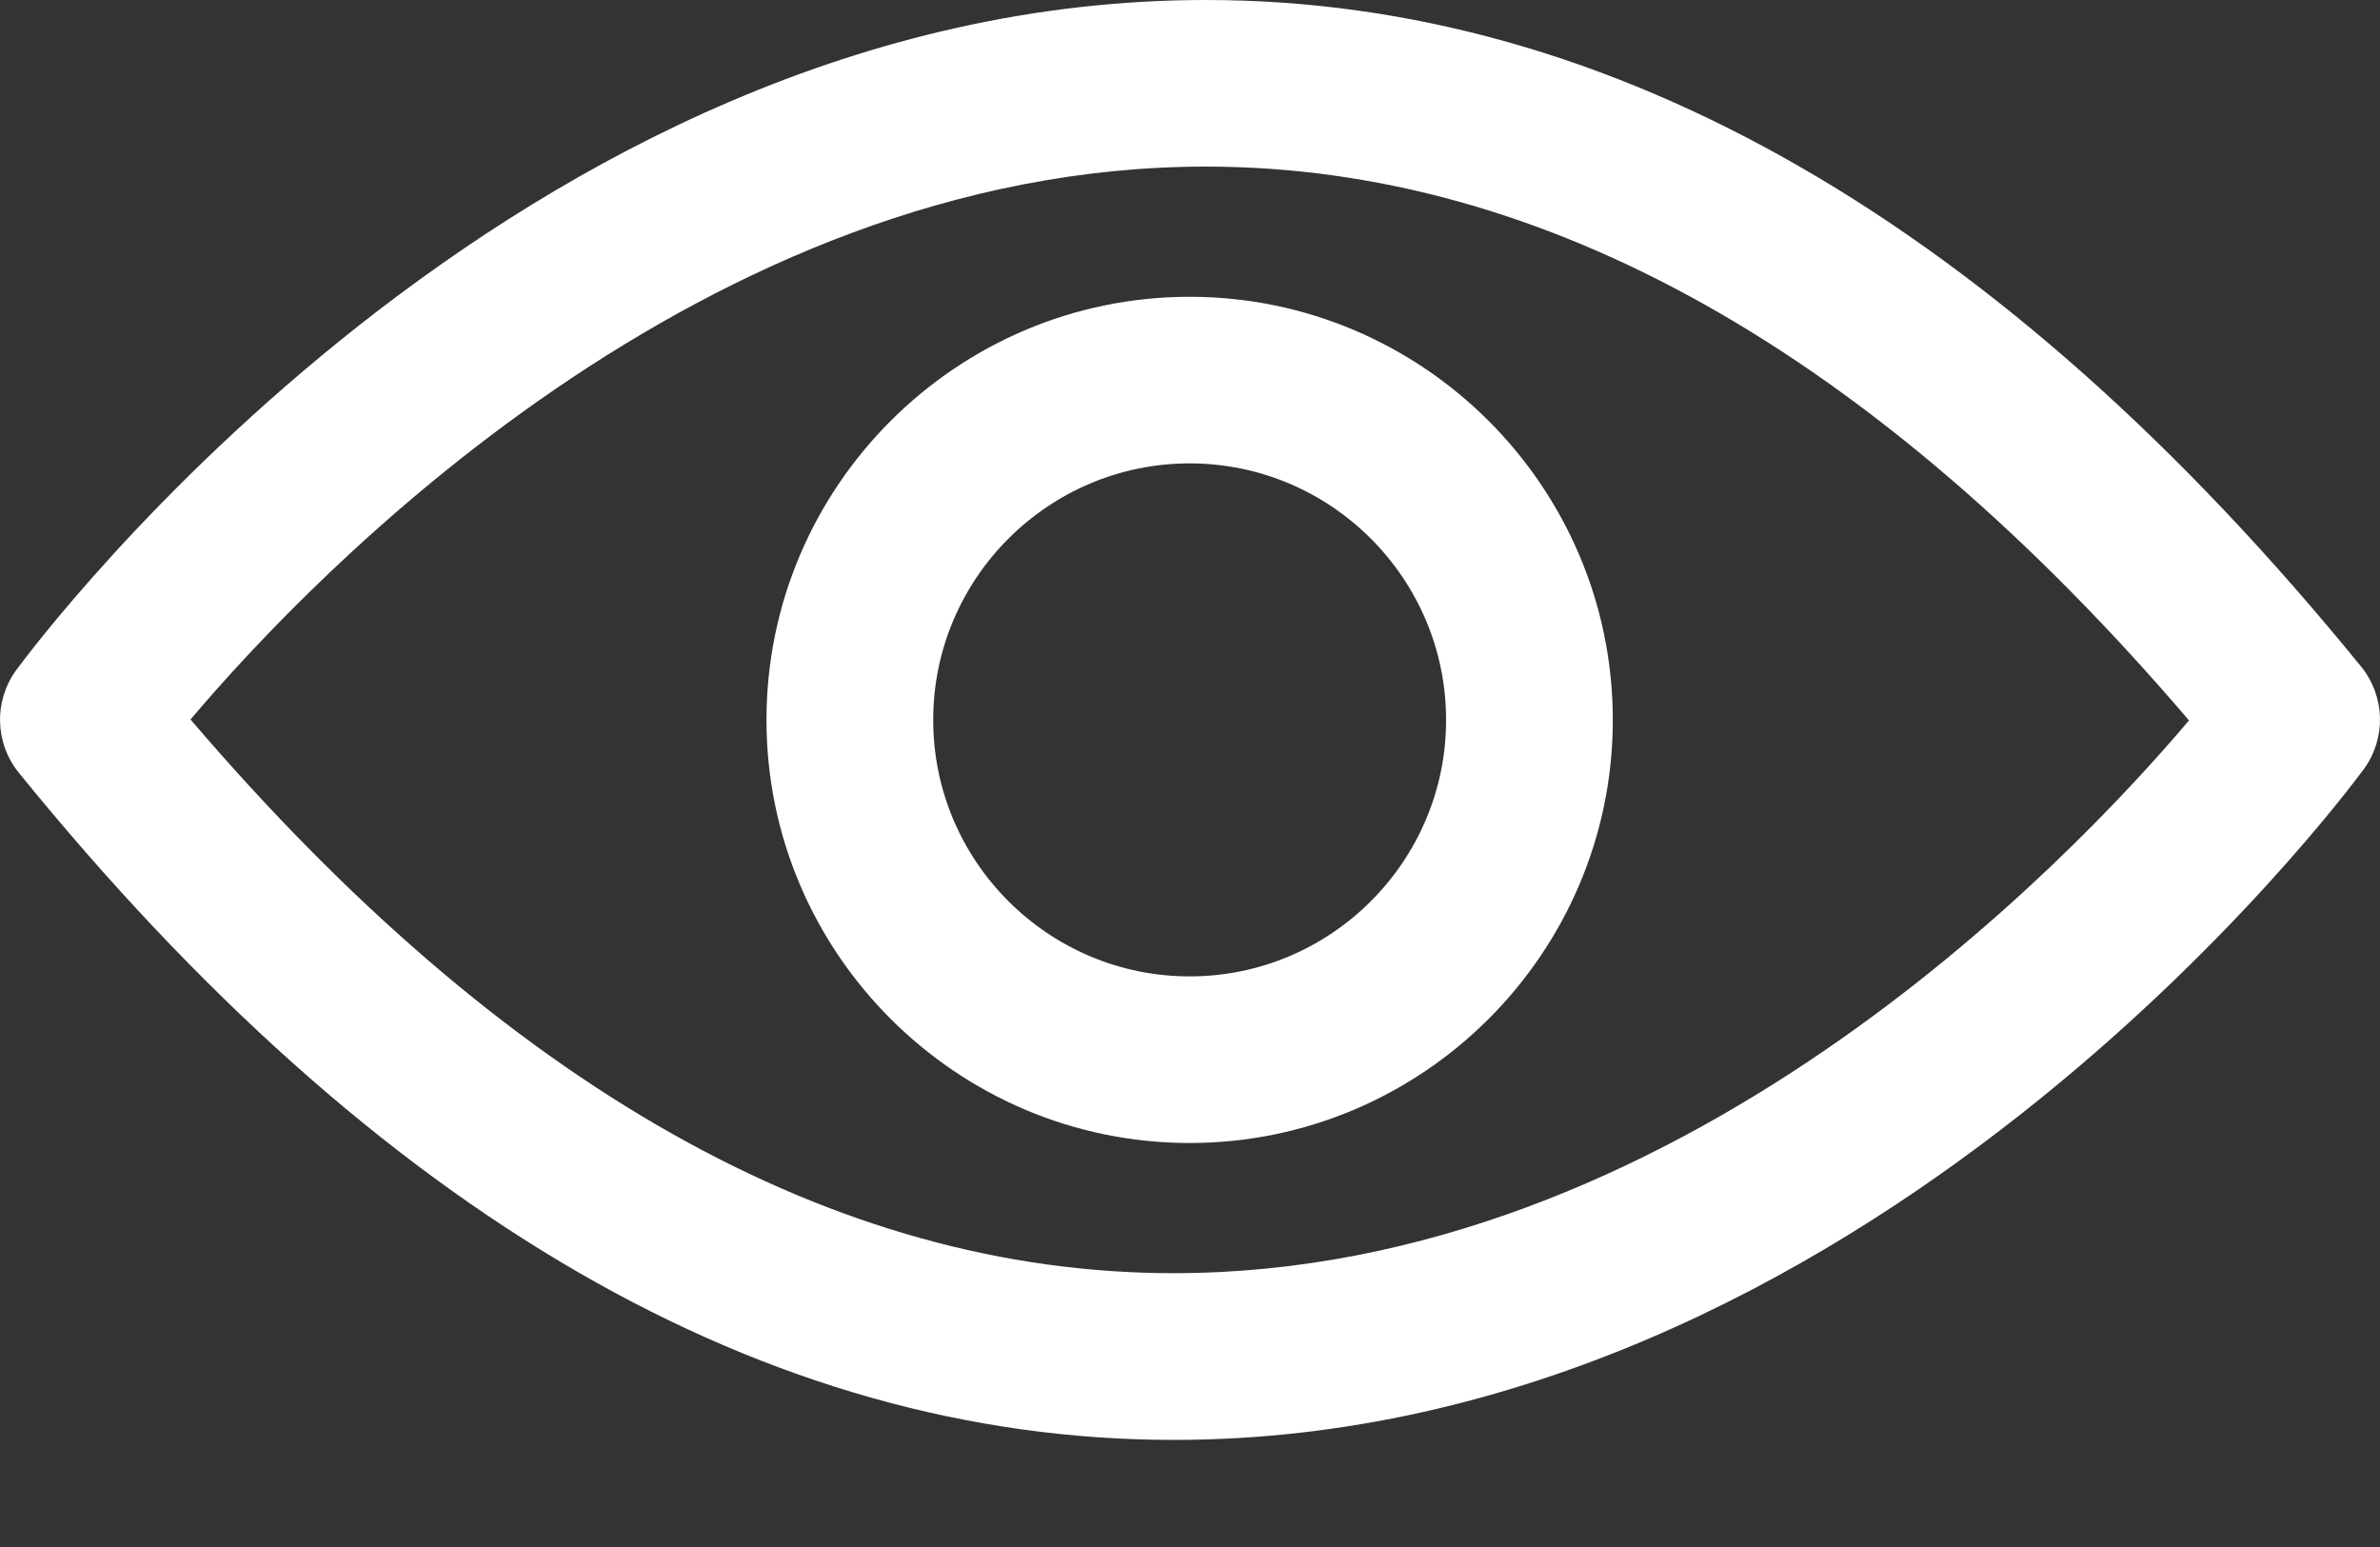 <?xml version="1.0" encoding="UTF-8"?> <svg xmlns="http://www.w3.org/2000/svg" width="20" height="13" viewBox="0 0 20 13" fill="none"><rect x="0" y="0" width="20" height="13" fill="#333333" stroke="none"/><path d="M19.865 6.462C20.052 6.205 20.044 5.854 19.844 5.605C16.819 1.886 13.553 0 10.133 0C4.332 0 0.303 5.405 0.135 5.633C-0.052 5.891 -0.044 6.242 0.156 6.491C3.177 10.214 6.442 12.1 9.863 12.1C15.664 12.1 19.693 6.695 19.865 6.462ZM9.863 10.699C7.014 10.699 4.238 9.132 1.601 6.046C2.634 4.825 5.916 1.4 10.133 1.4C12.982 1.4 15.758 2.968 18.395 6.054C17.362 7.274 14.08 10.699 9.863 10.699Z" fill="white"></path><path d="M9.997 2.494C8.038 2.494 6.441 4.09 6.441 6.05C6.441 8.009 8.038 9.605 9.997 9.605C11.956 9.605 13.553 8.009 13.553 6.05C13.553 4.09 11.956 2.494 9.997 2.494ZM9.997 8.205C8.809 8.205 7.842 7.238 7.842 6.05C7.842 4.862 8.809 3.894 9.997 3.894C11.185 3.894 12.152 4.862 12.152 6.05C12.152 7.238 11.185 8.205 9.997 8.205Z" fill="white"></path></svg> 